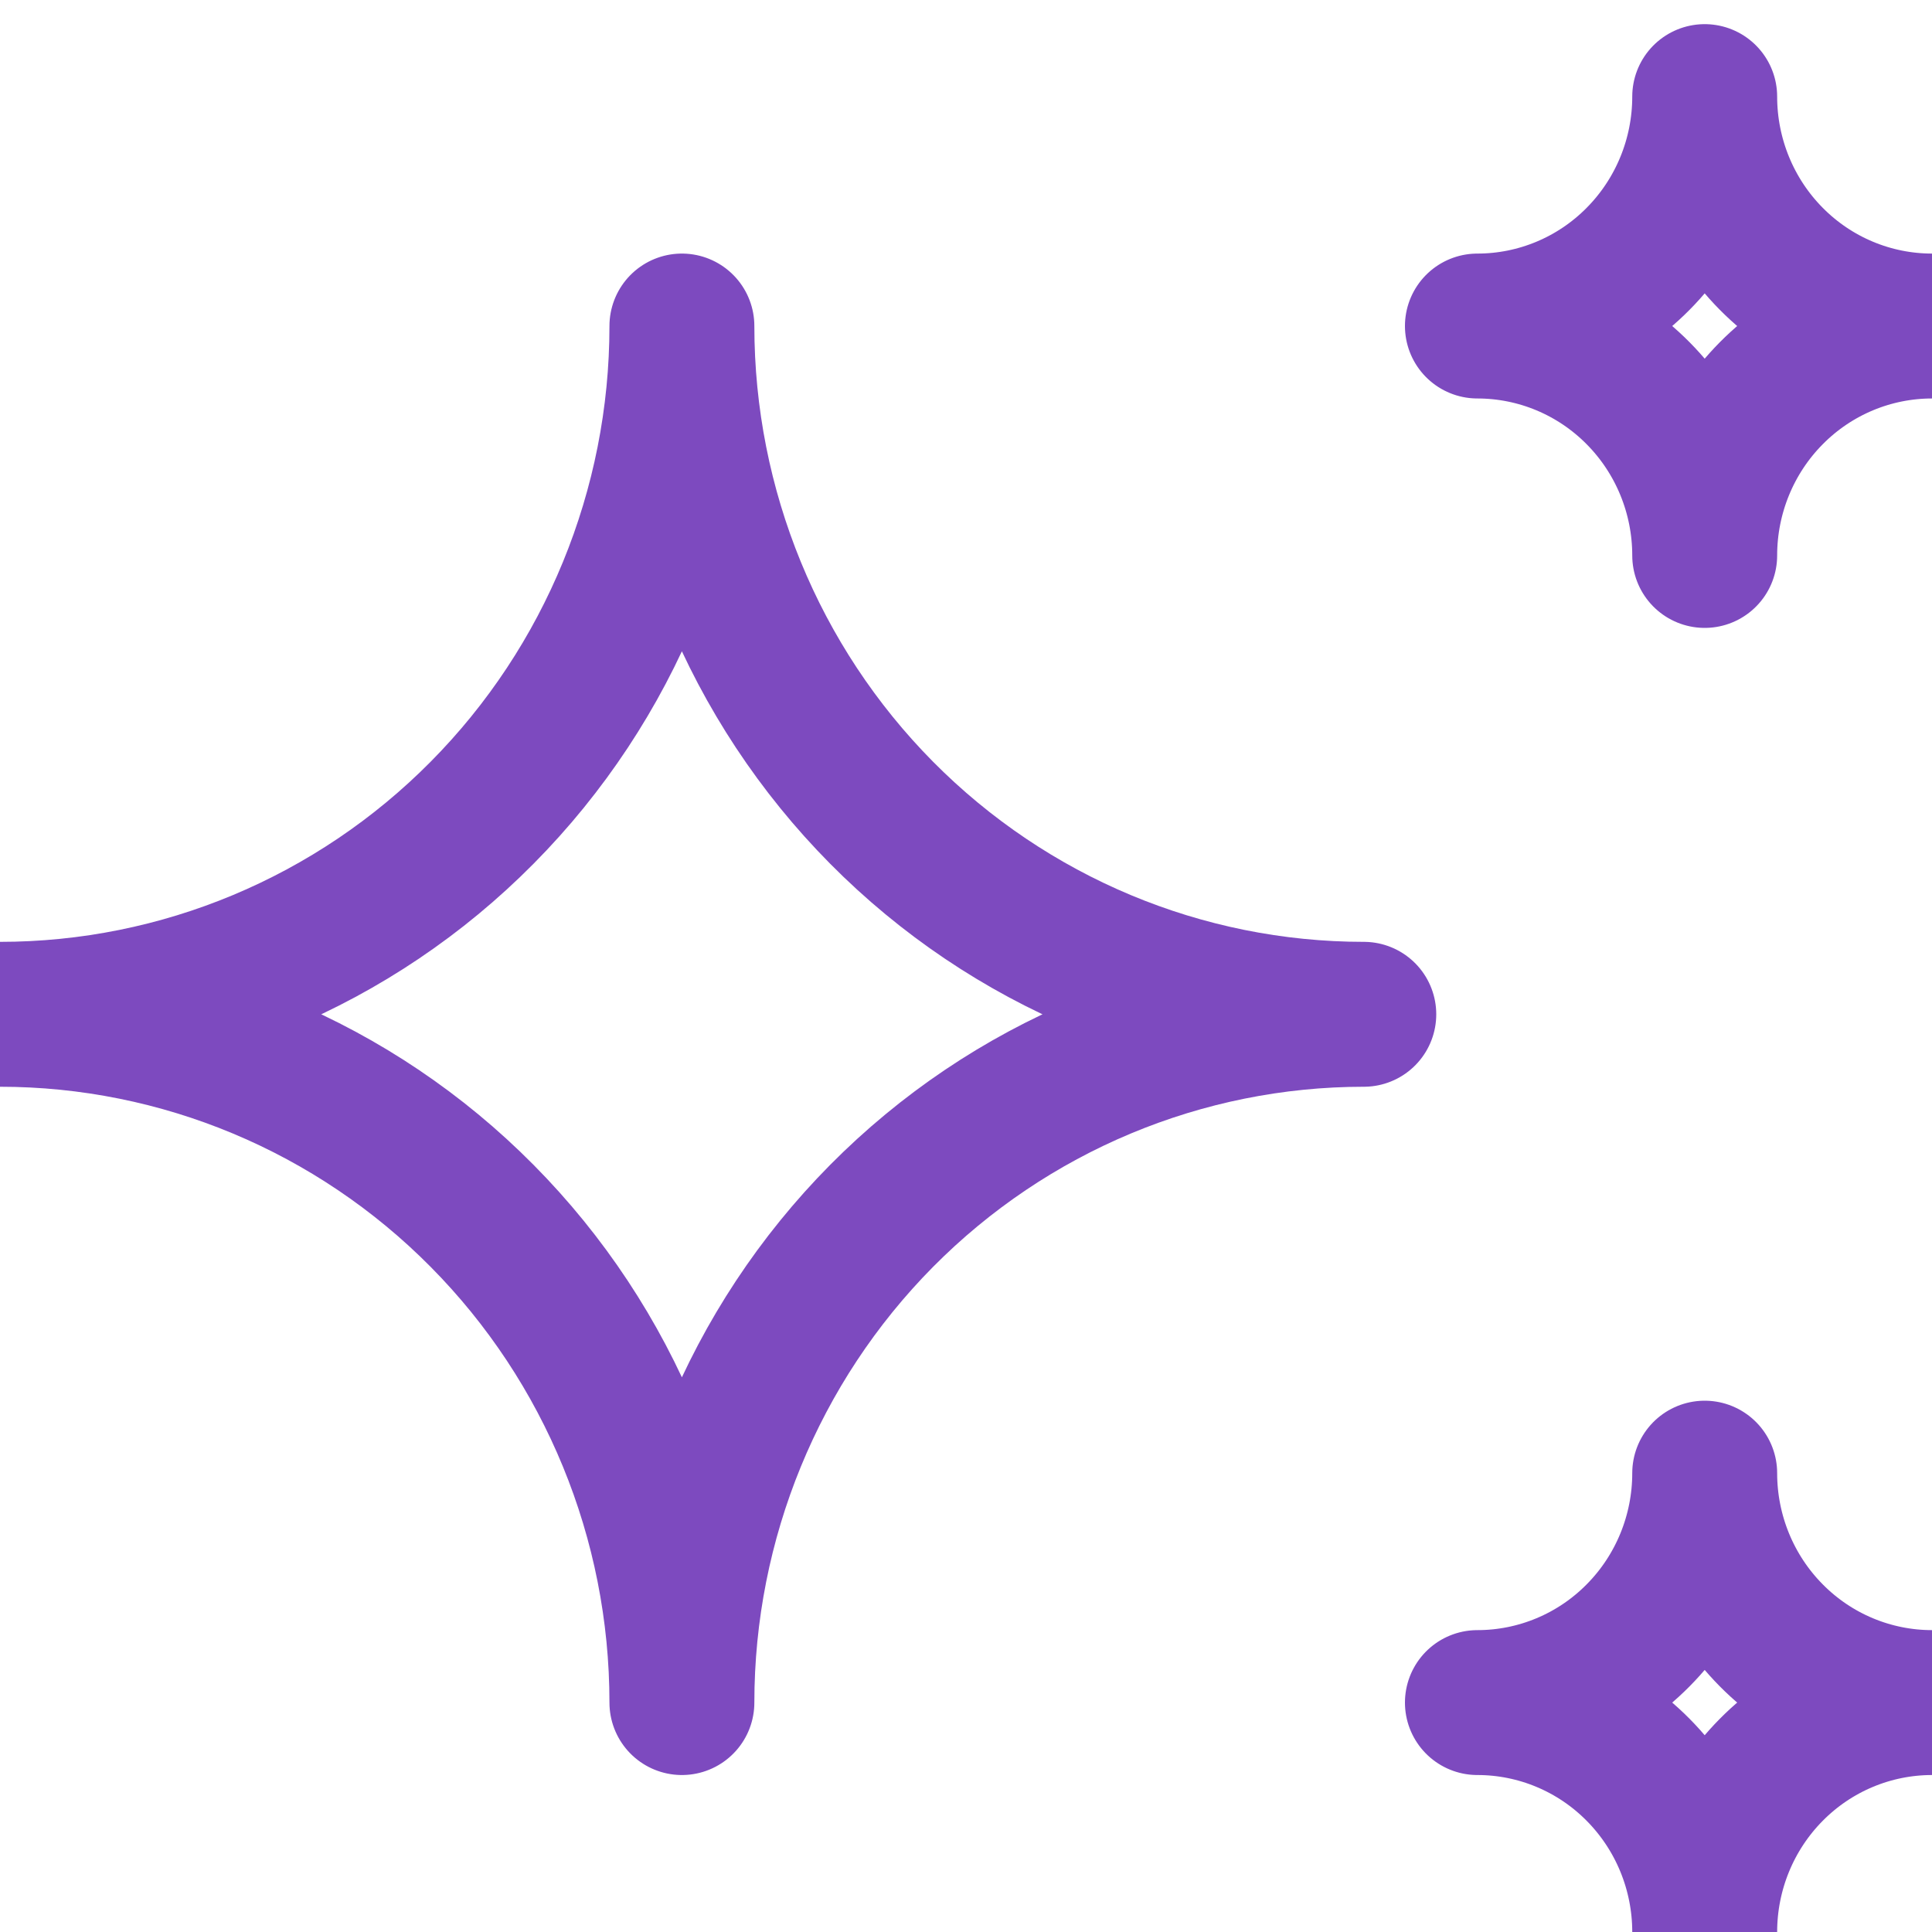 <svg width="20" height="20" viewBox="0 0 20 20" fill="none" xmlns="http://www.w3.org/2000/svg">
<g clip-path="url(#clip0_1972_9660)">
<path d="M15.294 17.625C15.918 17.625 16.517 17.875 16.958 18.321C17.399 18.766 17.647 19.37 17.647 20C17.647 19.37 17.895 18.766 18.336 18.321C18.777 17.875 19.376 17.625 20 17.625C19.376 17.625 18.777 17.375 18.336 16.929C17.895 16.484 17.647 15.88 17.647 15.25C17.647 15.88 17.399 16.484 16.958 16.929C16.517 17.375 15.918 17.625 15.294 17.625ZM15.294 3.375C15.918 3.375 16.517 3.625 16.958 4.071C17.399 4.516 17.647 5.12 17.647 5.75C17.647 5.12 17.895 4.516 18.336 4.071C18.777 3.625 19.376 3.375 20 3.375C19.376 3.375 18.777 3.125 18.336 2.679C17.895 2.234 17.647 1.63 17.647 1C17.647 1.63 17.399 2.234 16.958 2.679C16.517 3.125 15.918 3.375 15.294 3.375ZM7.059 17.625C7.059 15.735 7.803 13.923 9.126 12.587C10.45 11.251 12.245 10.5 14.118 10.5C12.245 10.5 10.45 9.749 9.126 8.413C7.803 7.077 7.059 5.265 7.059 3.375C7.059 5.265 6.315 7.077 4.991 8.413C3.668 9.749 1.872 10.5 0 10.5C1.872 10.5 3.668 11.251 4.991 12.587C6.315 13.923 7.059 15.735 7.059 17.625Z" stroke="#7D4ABF" stroke-width="1.5" stroke-linecap="round" stroke-linejoin="round"/>
</g>
<defs>
<clipPath id="clip0_1972_9660">
<rect width="20" height="20" fill="white"/>
</clipPath>
</defs>
</svg>
